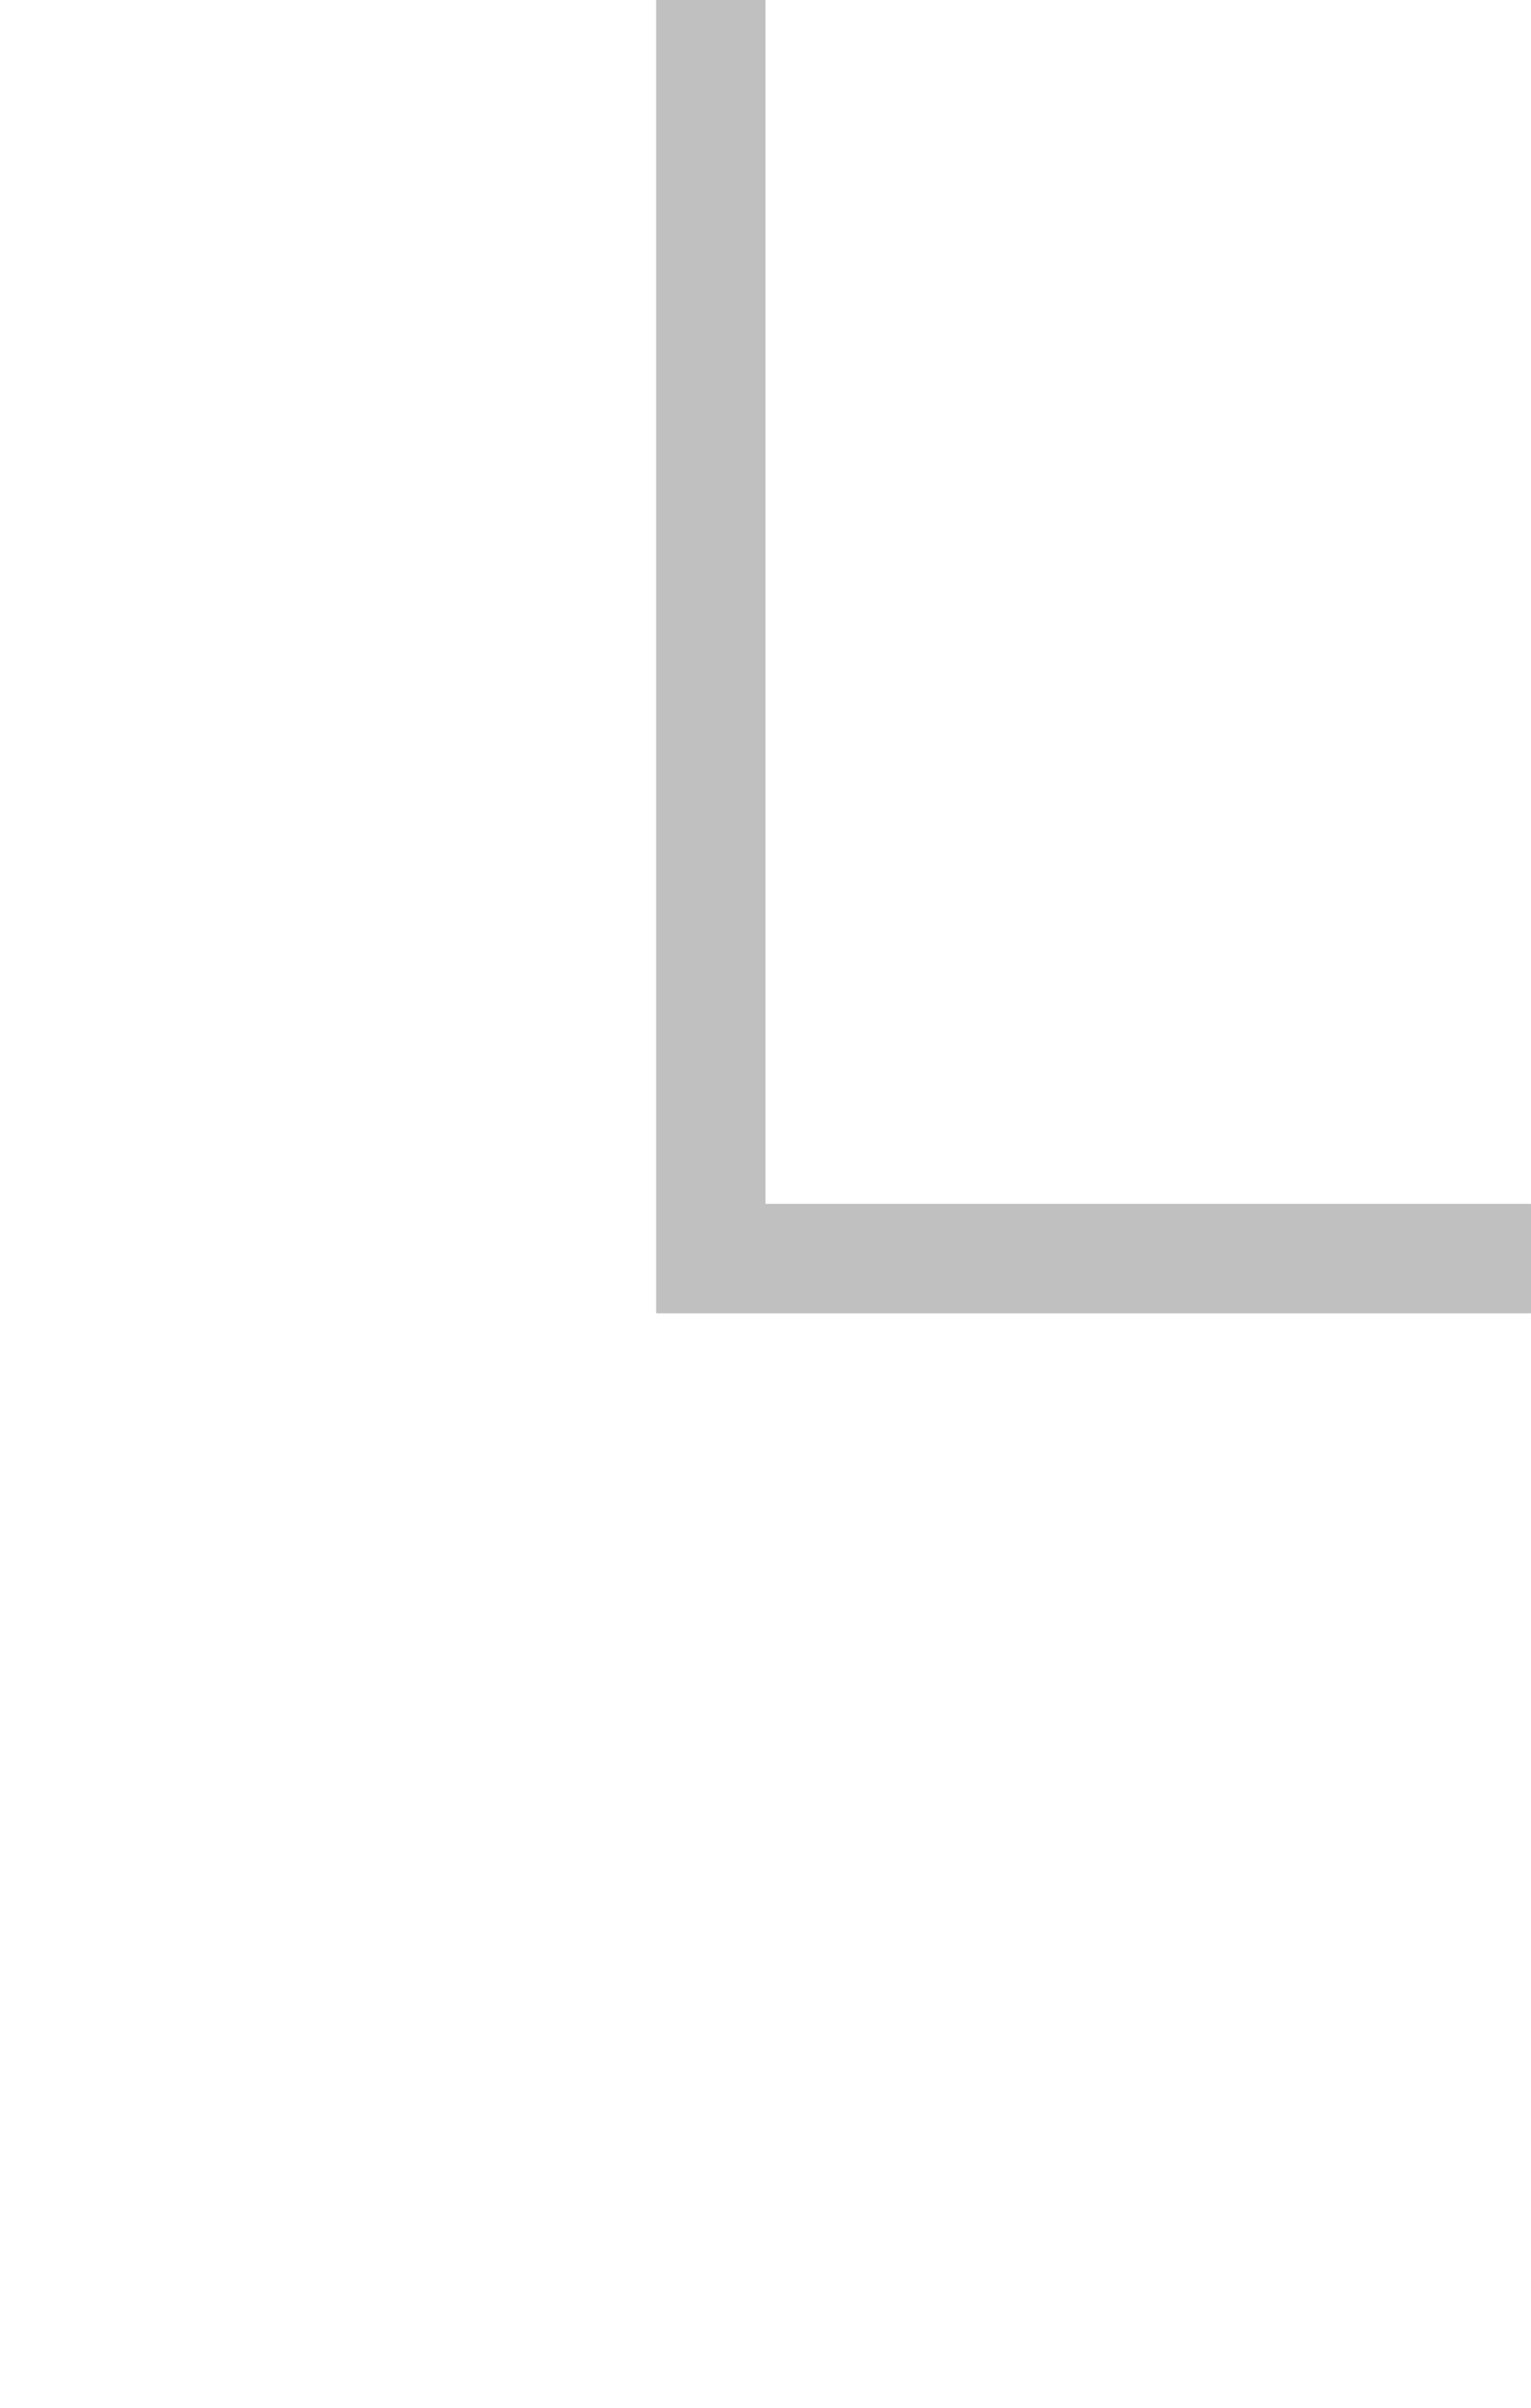 <?xml version="1.0" encoding="utf-8"?>
<!-- Generator: Adobe Illustrator 21.0.2, SVG Export Plug-In . SVG Version: 6.00 Build 0)  -->
<svg version="1.1"
	 id="svg2" inkscape:version="0.91 r13725" sodipodi:docname="tree22_branch-end.svg" xmlns:cc="http://creativecommons.org/ns#" xmlns:dc="http://purl.org/dc/elements/1.1/" xmlns:inkscape="http://www.inkscape.org/namespaces/inkscape" xmlns:rdf="http://www.w3.org/1999/02/22-rdf-syntax-ns#" xmlns:sodipodi="http://sodipodi.sourceforge.net/DTD/sodipodi-0.dtd" xmlns:svg="http://www.w3.org/2000/svg"
	 xmlns="http://www.w3.org/2000/svg" xmlns:xlink="http://www.w3.org/1999/xlink" x="0px" y="0px" viewBox="0 0 14 22"
	 style="enable-background:new 0 0 14 22;" xml:space="preserve">
<style type="text/css">
	.st0{fill:none;stroke:#C0C0C0;stroke-linecap:round;stroke-miterlimit:2;}
</style>
<path id="path4" inkscape:connector-curvature="0" class="st0" d="M6.5,0v11.5H14"/>
</svg>
